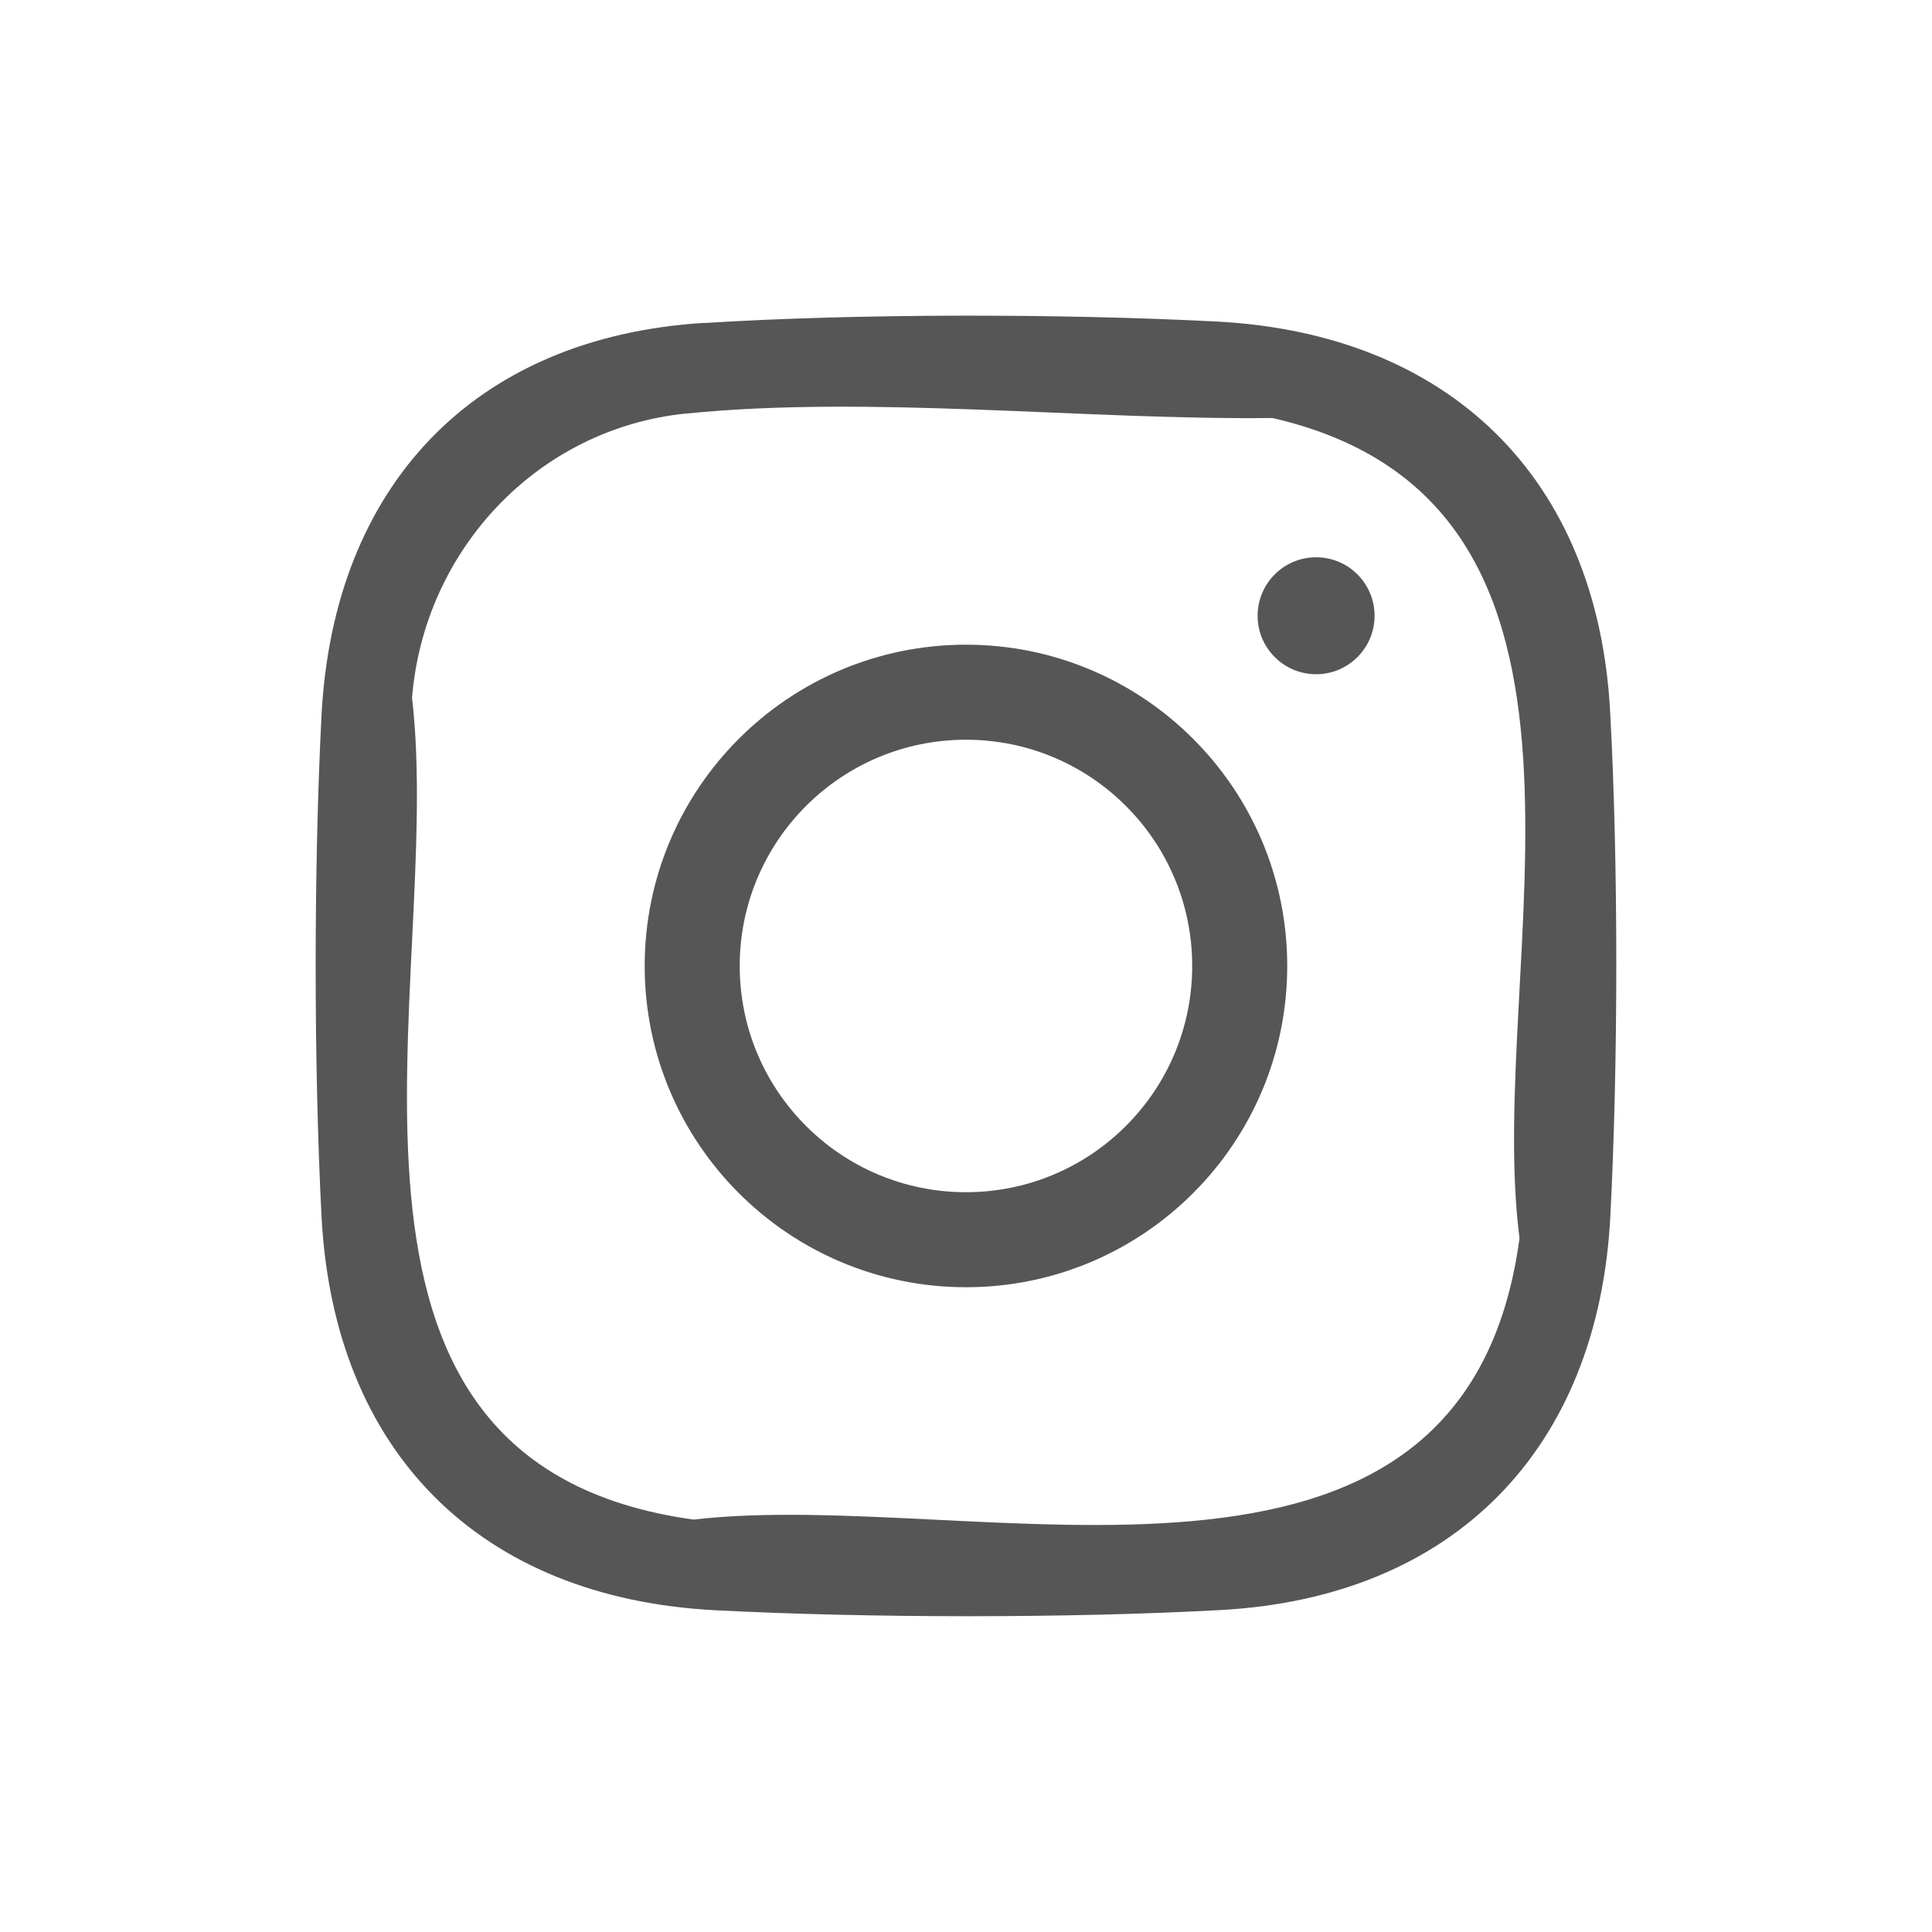 <?xml version="1.0" encoding="UTF-8"?>
<svg id="Layer_1" data-name="Layer 1" xmlns="http://www.w3.org/2000/svg" viewBox="0 0 259.01 259.01">
  <defs>
    <style>
      .cls-1 {
        fill: #565656;
      }
    </style>
  </defs>
  <path class="cls-1" d="M94.32,43.31c20.64-1.3,48-1.27,68.69-.21,31.27,1.6,51.15,20.96,52.85,52.29,1.11,20.4,1.08,47.19.03,67.61-1.6,31.25-20.94,51.15-52.29,52.85-20.4,1.11-47.19,1.08-67.61.03-31.67-1.62-51.27-21.25-52.89-52.89-1.04-20.31-1.04-46.71,0-67.02,1.57-30.7,20.3-50.73,51.22-52.68ZM91.96,55.44c-19.91,2.02-35.12,18.32-36.72,38.11,4.46,38.22-17.44,102.55,37.74,110.17,37.98-4.42,103.29,17.53,110.73-37.71-4.74-36.82,17.07-98.46-33.12-109.97-24.88.29-54.04-3.09-78.63-.59Z"/>
  <path class="cls-1" d="M172.57,129.5c0,23.79-19.29,43.07-43.07,43.07s-43.07-19.29-43.07-43.07,19.29-43.07,43.07-43.07,43.07,19.29,43.07,43.07ZM159.83,129.5c0-16.75-13.58-30.33-30.33-30.33s-30.33,13.58-30.33,30.33,13.58,30.33,30.33,30.33,30.33-13.58,30.33-30.33Z"/>
  <circle class="cls-1" cx="176.44" cy="82.55" r="7.84"/>
</svg>